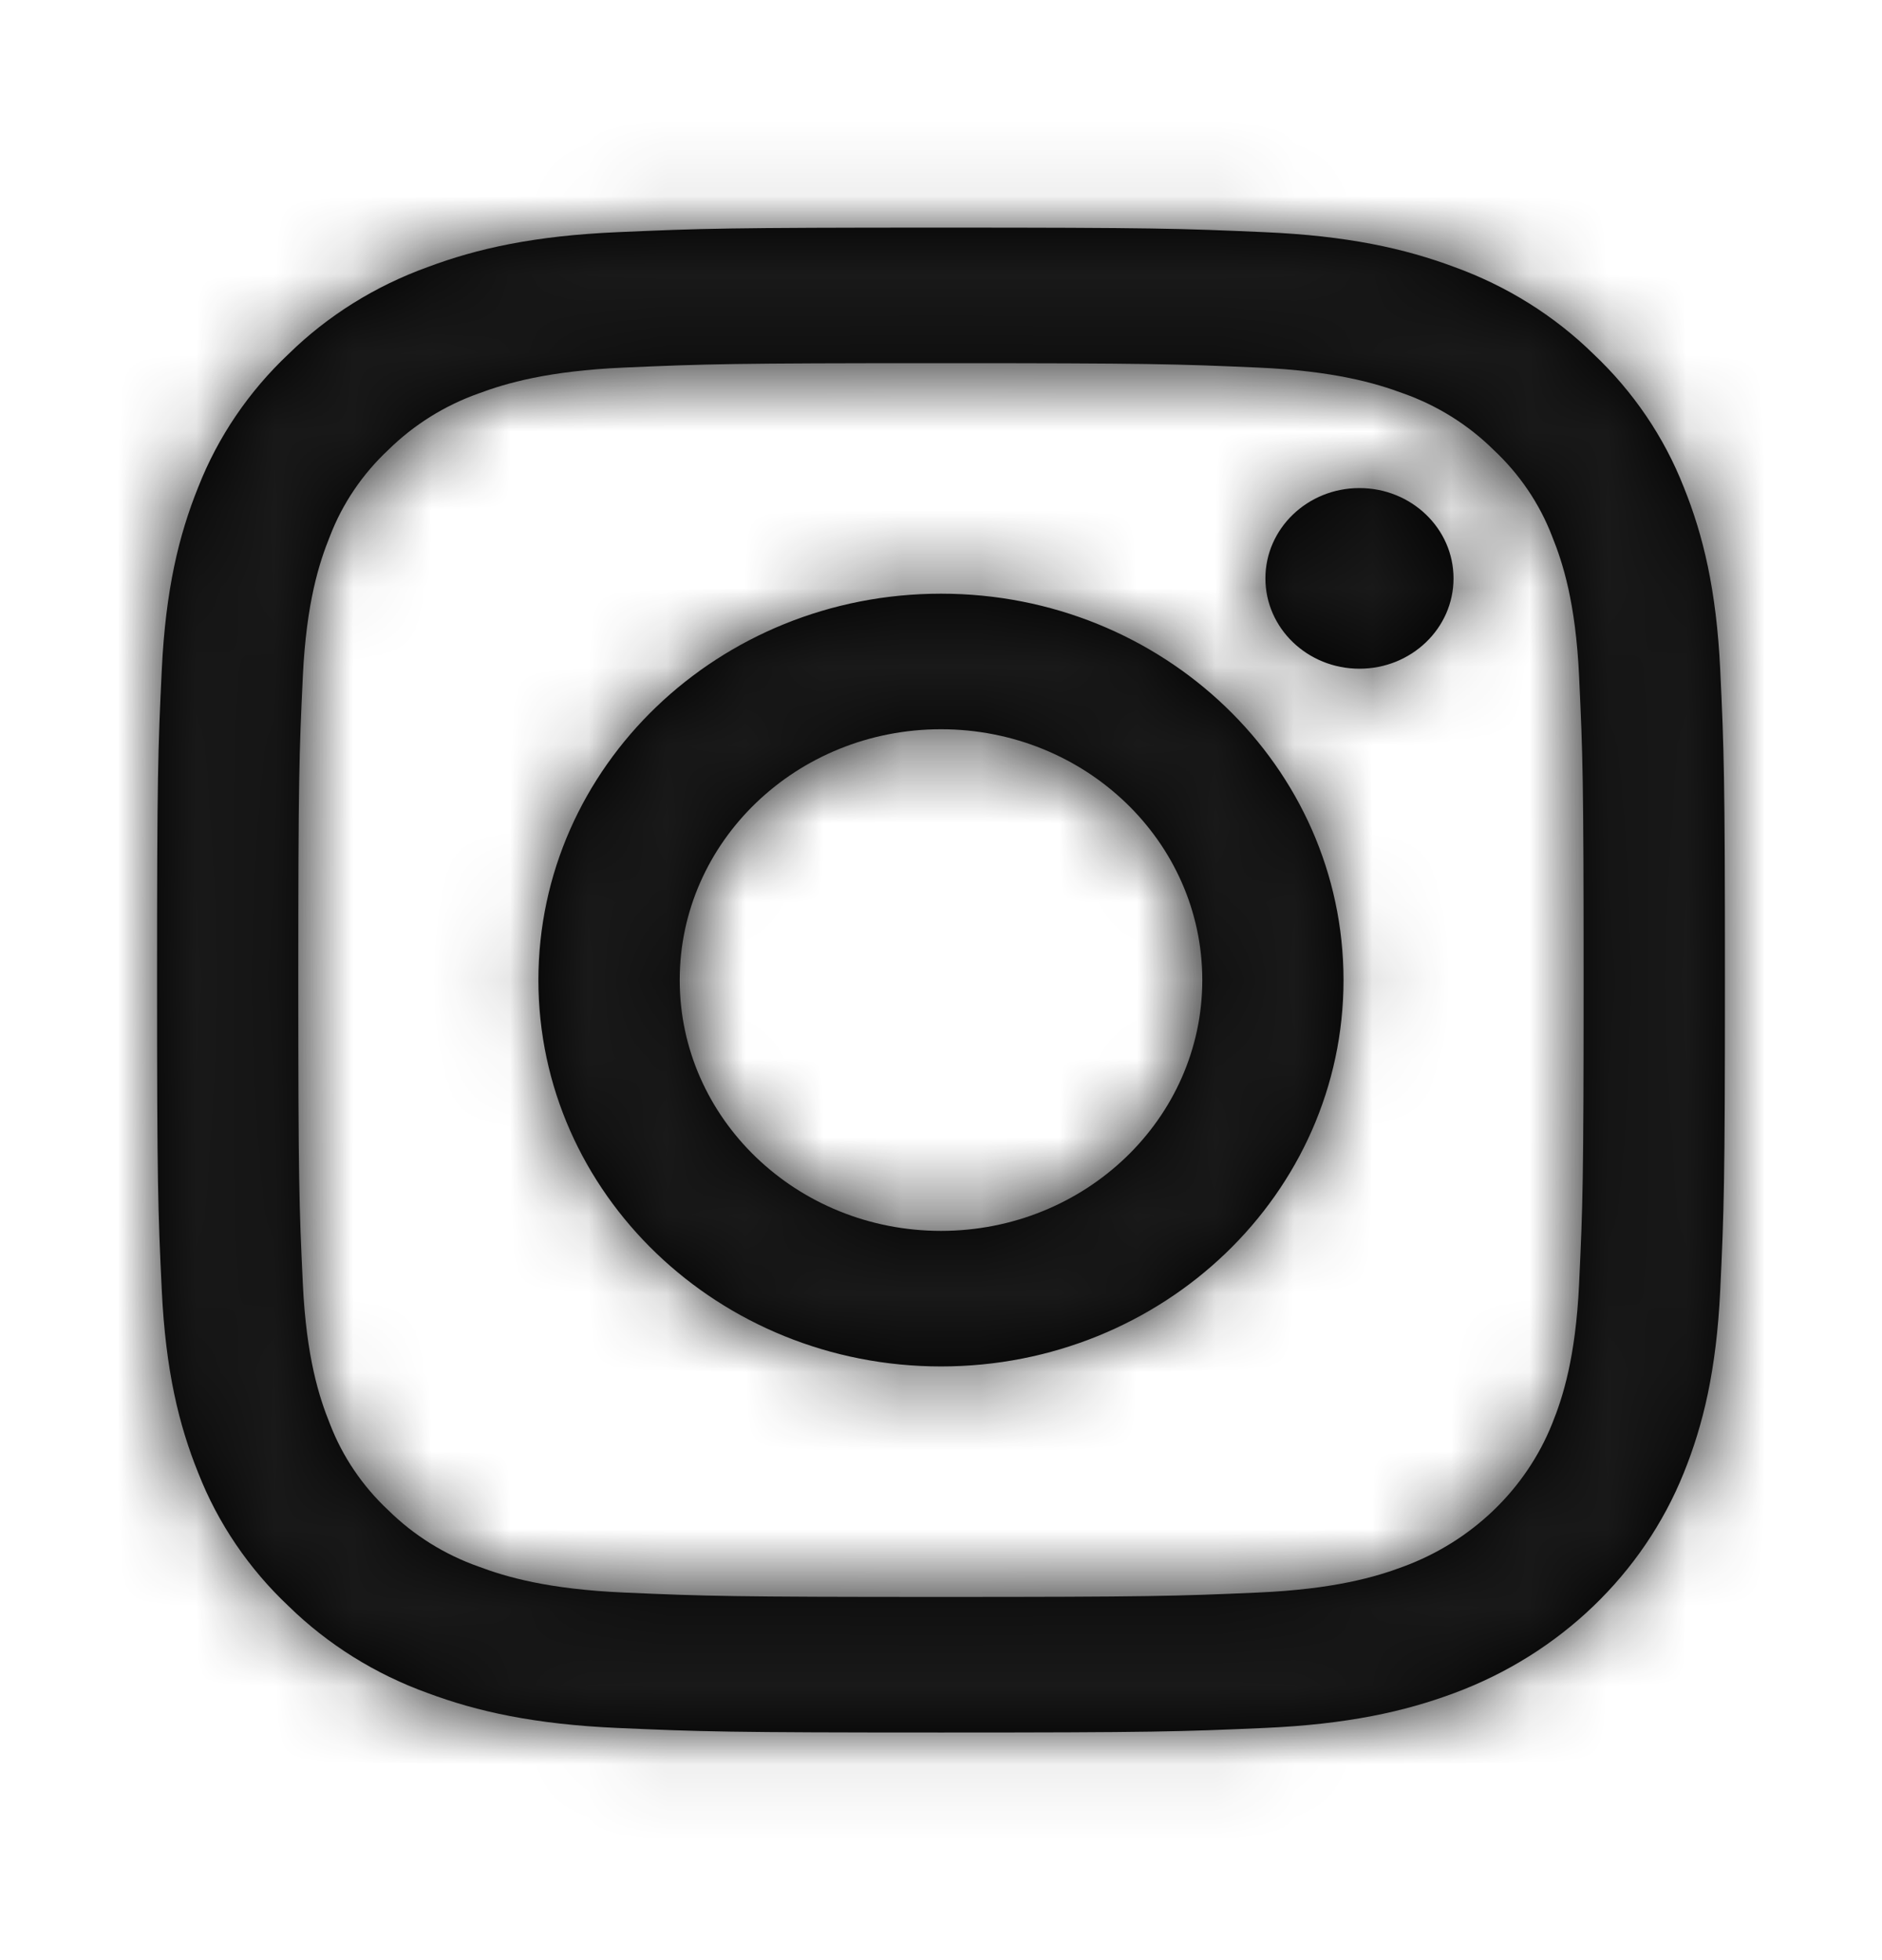 <svg width="24" height="25" viewBox="0 0 24 25" fill="none" xmlns="http://www.w3.org/2000/svg">
<path fill-rule="evenodd" clip-rule="evenodd" d="M7.878 2.961C8.944 2.914 9.285 2.903 12 2.903C14.715 2.903 15.055 2.914 16.122 2.961C17.186 3.007 17.912 3.169 18.548 3.406C19.215 3.648 19.82 4.025 20.319 4.514C20.827 4.993 21.221 5.573 21.472 6.213C21.719 6.824 21.888 7.521 21.937 8.543C21.985 9.566 21.997 9.893 21.997 12.5C21.997 15.106 21.985 15.433 21.937 16.457C21.888 17.478 21.719 18.176 21.472 18.786C20.953 20.075 19.891 21.094 18.548 21.593C17.912 21.83 17.186 21.992 16.122 22.039C15.056 22.086 14.715 22.097 12 22.097C9.285 22.097 8.945 22.086 7.878 22.039C6.814 21.992 6.088 21.83 5.452 21.593C4.785 21.352 4.18 20.974 3.681 20.486C3.172 20.007 2.779 19.427 2.528 18.786C2.281 18.176 2.112 17.478 2.063 16.457C2.014 15.433 2.003 15.106 2.003 12.5C2.003 9.893 2.014 9.566 2.063 8.543C2.112 7.521 2.281 6.824 2.528 6.213C2.779 5.573 3.172 4.993 3.681 4.514C4.18 4.025 4.785 3.648 5.452 3.407C6.087 3.169 6.814 3.007 7.878 2.961ZM16.04 4.688C14.985 4.642 14.669 4.632 12 4.632L12 4.632C9.331 4.632 9.014 4.642 7.96 4.688C6.986 4.731 6.456 4.887 6.104 5.018C5.67 5.172 5.277 5.418 4.954 5.736C4.622 6.046 4.367 6.423 4.207 6.84C4.07 7.178 3.907 7.686 3.862 8.622C3.814 9.634 3.804 9.937 3.804 12.5C3.804 15.062 3.814 15.366 3.862 16.378C3.907 17.314 4.07 17.822 4.207 18.16C4.367 18.577 4.622 18.954 4.954 19.264C5.277 19.582 5.67 19.828 6.104 19.981C6.456 20.113 6.985 20.269 7.96 20.312C9.014 20.358 9.33 20.368 12 20.368C14.669 20.368 14.986 20.358 16.04 20.312C17.014 20.269 17.544 20.113 17.896 19.981C18.768 19.659 19.457 18.997 19.793 18.16C19.93 17.822 20.093 17.314 20.137 16.378C20.185 15.366 20.195 15.062 20.195 12.5C20.195 9.937 20.185 9.634 20.137 8.622C20.093 7.686 19.93 7.178 19.793 6.84C19.633 6.423 19.377 6.046 19.045 5.736C18.723 5.418 18.33 5.172 17.896 5.018C17.543 4.887 17.014 4.731 16.04 4.688ZM6.866 12.5C6.866 9.778 9.165 7.572 12 7.572C14.835 7.572 17.133 9.778 17.133 12.5C17.133 15.222 14.835 17.428 12 17.428C9.165 17.428 6.866 15.222 6.866 12.5ZM8.668 12.5C8.668 14.267 10.159 15.699 12 15.699C13.84 15.699 15.332 14.267 15.332 12.5C15.332 10.733 13.84 9.301 12 9.301C10.159 9.301 8.668 10.733 8.668 12.5ZM17.336 8.529C17.999 8.529 18.536 8.013 18.536 7.377C18.536 6.741 17.999 6.225 17.336 6.225C16.674 6.225 16.137 6.741 16.137 7.377C16.137 8.013 16.674 8.529 17.336 8.529Z" fill="black"/>
<mask id="mask0_1093_4232" style="mask-type:luminance" maskUnits="userSpaceOnUse" x="2" y="2" width="20" height="21">
<path fill-rule="evenodd" clip-rule="evenodd" d="M7.878 2.961C8.944 2.914 9.285 2.903 12 2.903C14.715 2.903 15.055 2.914 16.122 2.961C17.186 3.007 17.912 3.169 18.548 3.406C19.215 3.648 19.82 4.025 20.319 4.514C20.827 4.993 21.221 5.573 21.472 6.213C21.719 6.824 21.888 7.521 21.937 8.543C21.985 9.566 21.997 9.893 21.997 12.5C21.997 15.106 21.985 15.433 21.937 16.457C21.888 17.478 21.719 18.176 21.472 18.786C20.953 20.075 19.891 21.094 18.548 21.593C17.912 21.83 17.186 21.992 16.122 22.039C15.056 22.086 14.715 22.097 12 22.097C9.285 22.097 8.945 22.086 7.878 22.039C6.814 21.992 6.088 21.83 5.452 21.593C4.785 21.352 4.18 20.974 3.681 20.486C3.172 20.007 2.779 19.427 2.528 18.786C2.281 18.176 2.112 17.478 2.063 16.457C2.014 15.433 2.003 15.106 2.003 12.5C2.003 9.893 2.014 9.566 2.063 8.543C2.112 7.521 2.281 6.824 2.528 6.213C2.779 5.573 3.172 4.993 3.681 4.514C4.18 4.025 4.785 3.648 5.452 3.407C6.087 3.169 6.814 3.007 7.878 2.961ZM16.04 4.688C14.985 4.642 14.669 4.632 12 4.632L12 4.632C9.331 4.632 9.014 4.642 7.96 4.688C6.986 4.731 6.456 4.887 6.104 5.018C5.67 5.172 5.277 5.418 4.954 5.736C4.622 6.046 4.367 6.423 4.207 6.84C4.07 7.178 3.907 7.686 3.862 8.622C3.814 9.634 3.804 9.937 3.804 12.5C3.804 15.062 3.814 15.366 3.862 16.378C3.907 17.314 4.07 17.822 4.207 18.16C4.367 18.577 4.622 18.954 4.954 19.264C5.277 19.582 5.67 19.828 6.104 19.981C6.456 20.113 6.985 20.269 7.96 20.312C9.014 20.358 9.33 20.368 12 20.368C14.669 20.368 14.986 20.358 16.04 20.312C17.014 20.269 17.544 20.113 17.896 19.981C18.768 19.659 19.457 18.997 19.793 18.16C19.93 17.822 20.093 17.314 20.137 16.378C20.185 15.366 20.195 15.062 20.195 12.5C20.195 9.937 20.185 9.634 20.137 8.622C20.093 7.686 19.93 7.178 19.793 6.84C19.633 6.423 19.377 6.046 19.045 5.736C18.723 5.418 18.33 5.172 17.896 5.018C17.543 4.887 17.014 4.731 16.04 4.688ZM6.866 12.5C6.866 9.778 9.165 7.572 12 7.572C14.835 7.572 17.133 9.778 17.133 12.5C17.133 15.222 14.835 17.428 12 17.428C9.165 17.428 6.866 15.222 6.866 12.5ZM8.668 12.5C8.668 14.267 10.159 15.699 12 15.699C13.84 15.699 15.332 14.267 15.332 12.5C15.332 10.733 13.84 9.301 12 9.301C10.159 9.301 8.668 10.733 8.668 12.5ZM17.336 8.529C17.999 8.529 18.536 8.013 18.536 7.377C18.536 6.741 17.999 6.225 17.336 6.225C16.674 6.225 16.137 6.741 16.137 7.377C16.137 8.013 16.674 8.529 17.336 8.529Z" fill="white"/>
</mask>
<g mask="url(#mask0_1093_4232)">
<rect x="-0.5" y="0.5" width="25" height="24" fill="#191919"/>
</g>
</svg>
